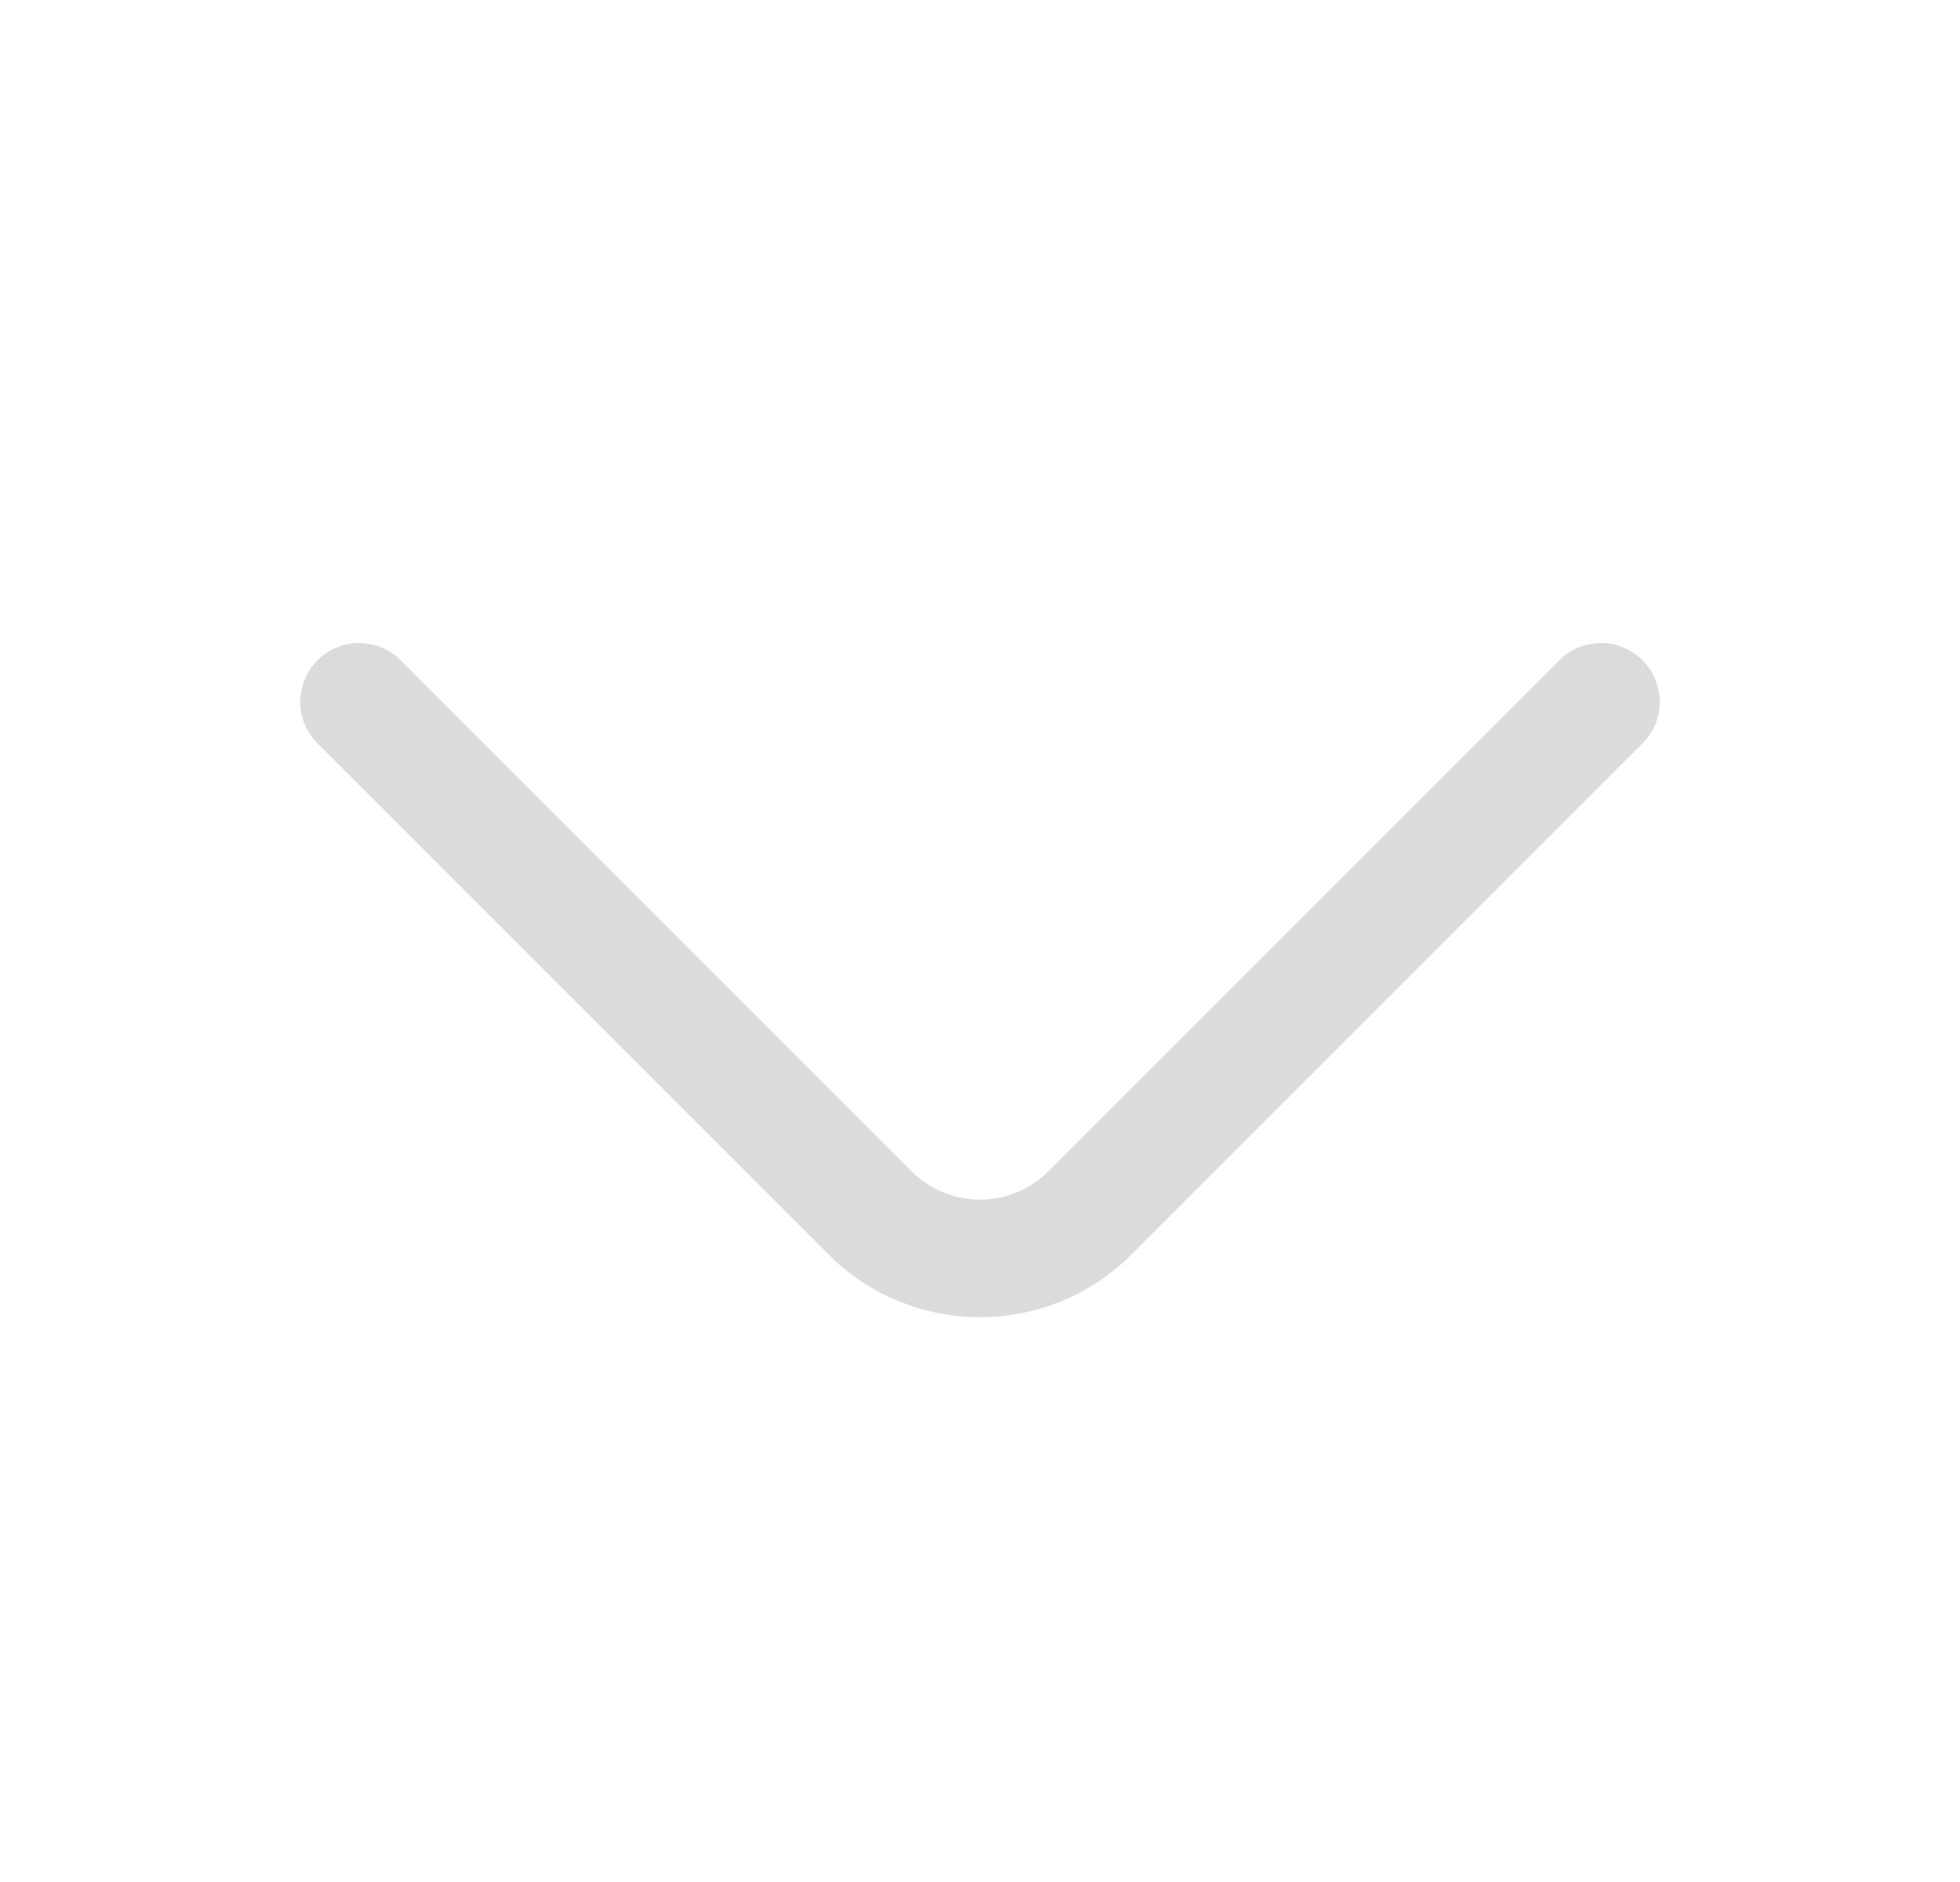 <svg width="25" height="24" viewBox="0 0 25 24" fill="none" xmlns="http://www.w3.org/2000/svg">
<path d="M20.42 8.95L13.9 15.47C13.13 16.24 11.87 16.24 11.1 15.47L4.58 8.95" stroke="#DBDBDB" stroke-width="1.5" stroke-miterlimit="10" stroke-linecap="round" stroke-linejoin="round"/>
</svg>
